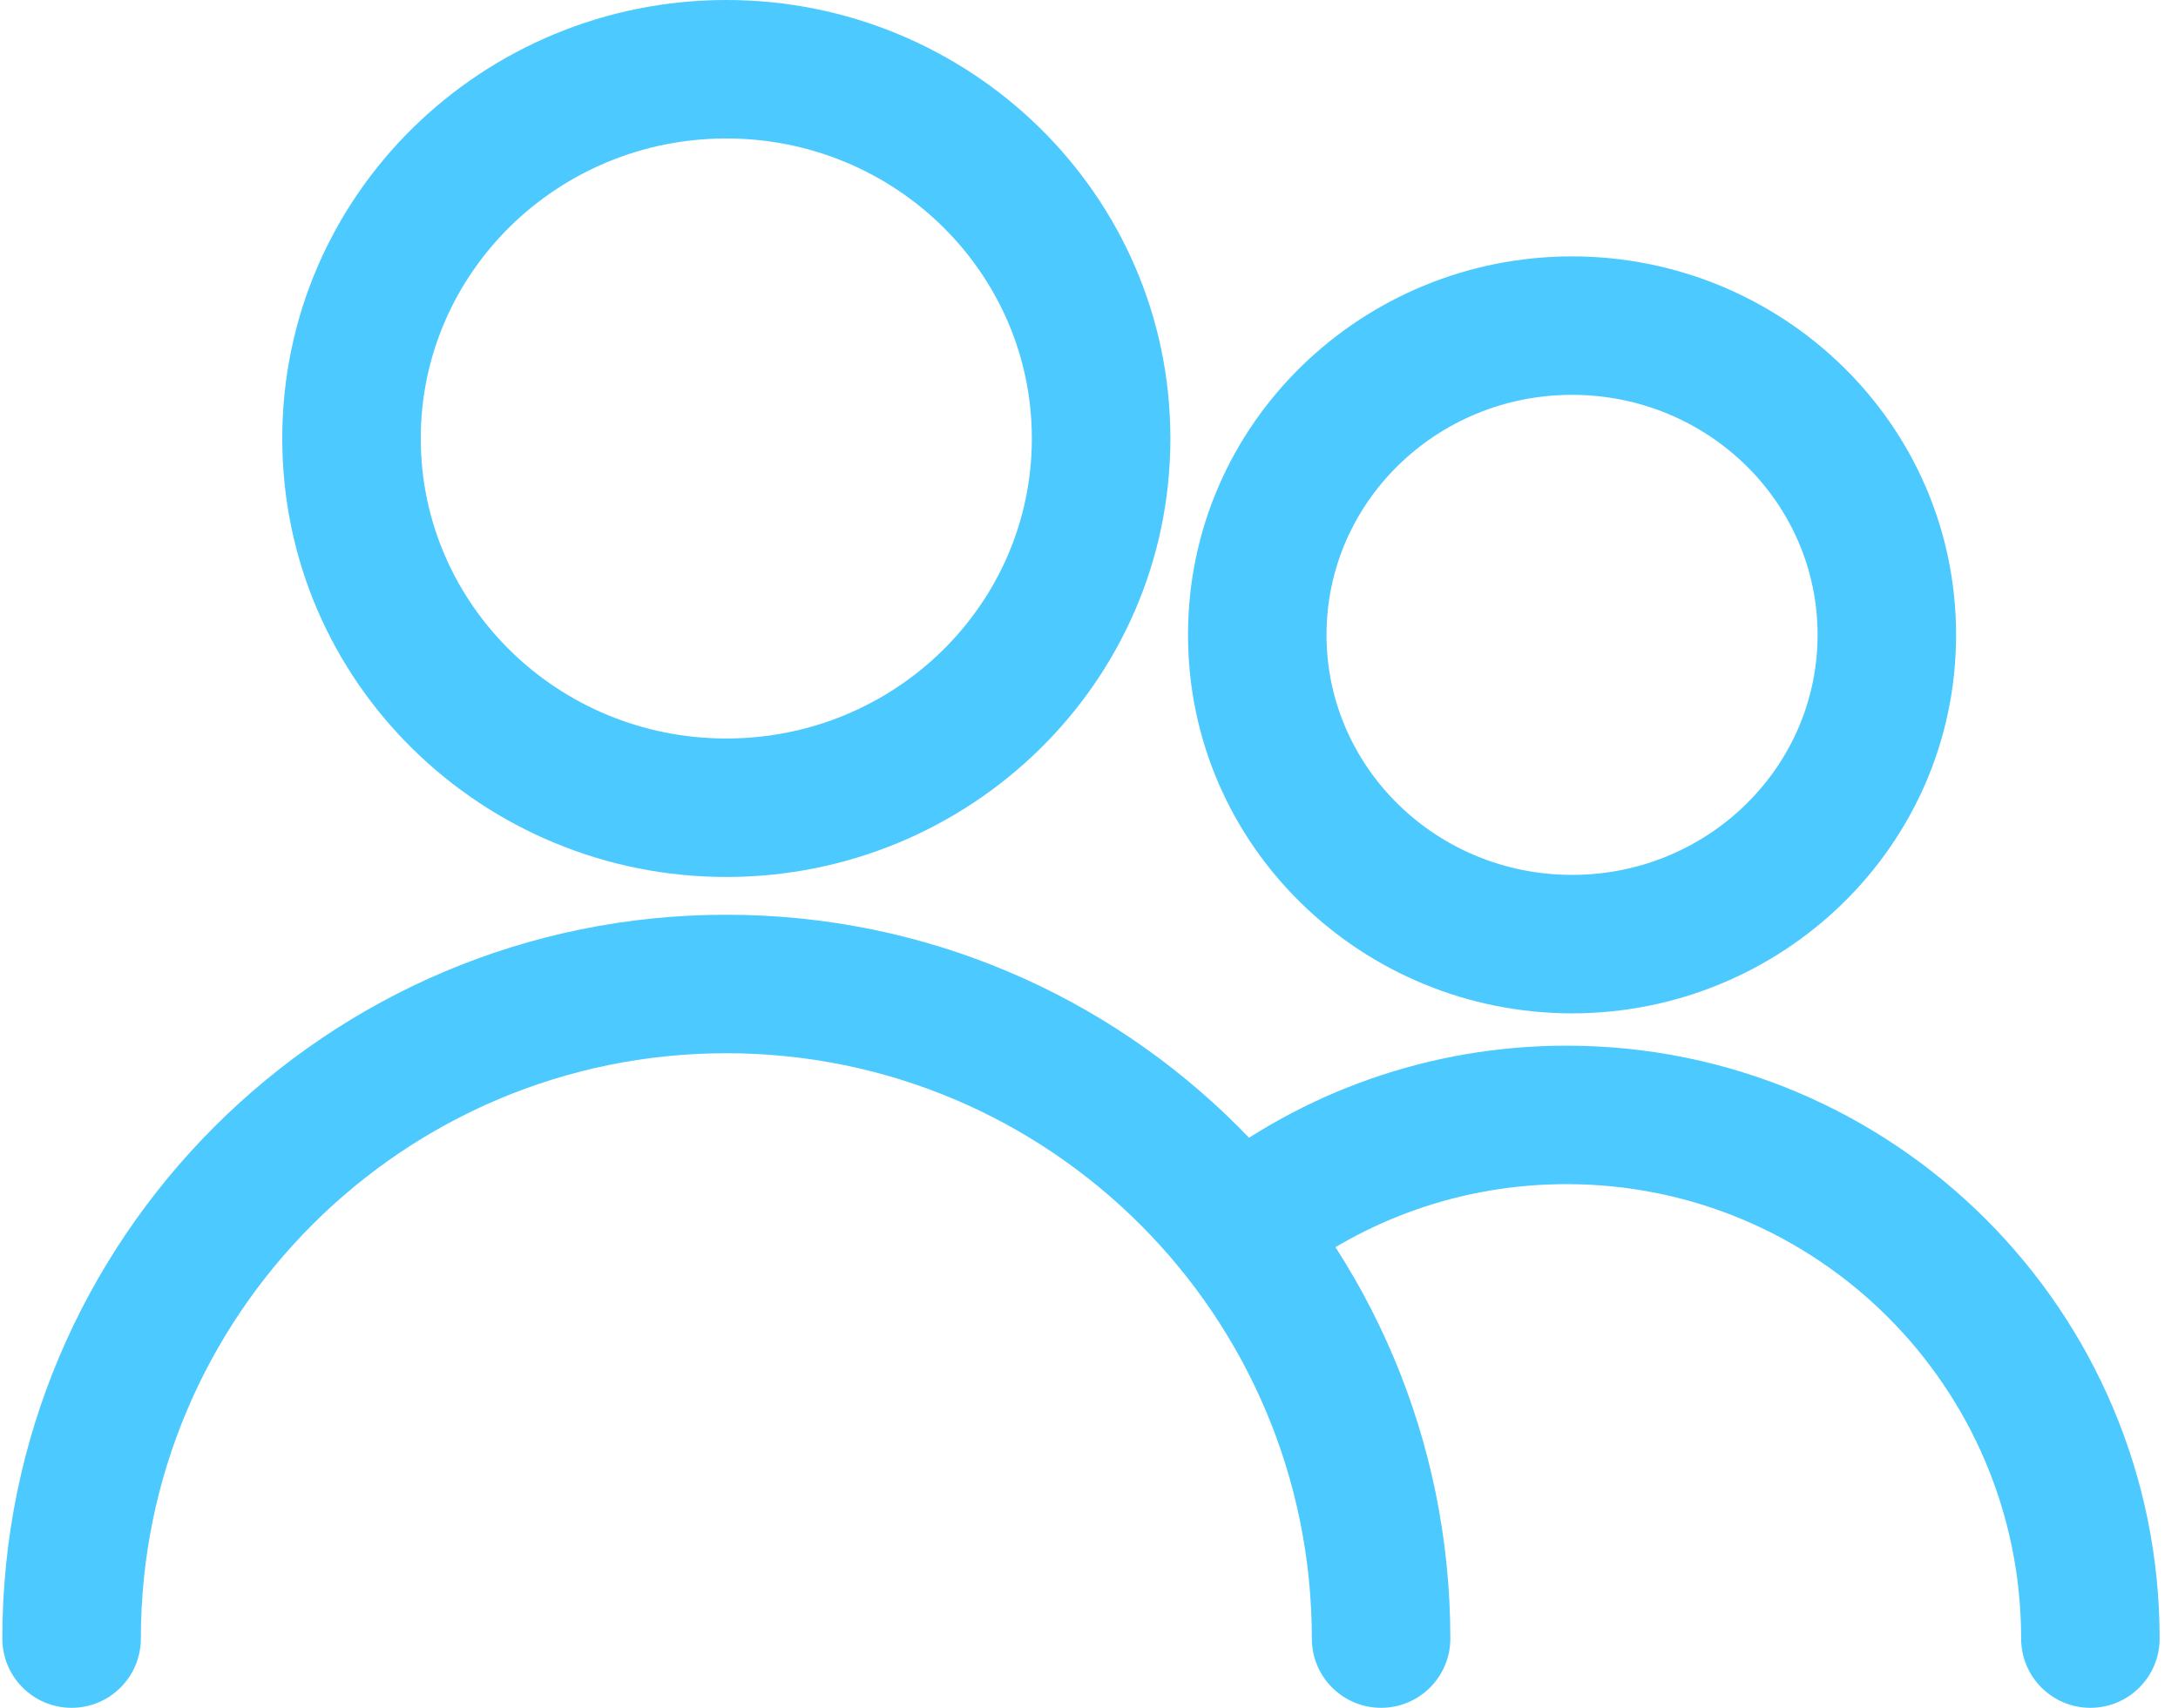 <svg width="102" height="80" viewBox="0 0 102 80" fill="none" xmlns="http://www.w3.org/2000/svg">
<path d="M48.324 20.541C48.324 12.779 41.918 6.486 34.015 6.486C26.112 6.487 19.705 12.779 19.705 20.541C19.705 28.302 26.112 34.594 34.015 34.594C41.918 34.594 48.324 28.302 48.324 20.541ZM54.811 20.541C54.811 31.994 45.389 41.081 34.015 41.081C22.64 41.081 13.219 31.994 13.219 20.541C13.219 9.087 22.64 2.03158e-05 34.015 0C45.389 0 54.811 9.087 54.811 20.541Z" fill="#4CC9FE"/>
<path d="M85.121 29.739C85.121 23.53 79.972 18.496 73.622 18.496C67.271 18.496 62.123 23.53 62.123 29.739C62.123 35.949 67.271 40.982 73.622 40.983C79.873 40.983 84.959 36.105 85.117 30.03L85.121 29.739ZM91.607 29.739C91.607 39.668 83.417 47.469 73.622 47.469C63.827 47.469 55.637 39.668 55.637 29.739C55.637 19.811 63.827 12.01 73.622 12.01C83.416 12.01 91.607 19.811 91.607 29.739Z" fill="#4CC9FE"/>
<path d="M61.436 76.757C61.436 61.613 49.16 49.337 34.016 49.337C18.872 49.337 6.596 61.613 6.596 76.757C6.596 78.548 5.144 80 3.353 80C1.561 80 0.109 78.548 0.109 76.757C0.109 58.031 15.29 42.85 34.016 42.85C52.742 42.85 67.922 58.031 67.922 76.757C67.922 78.548 66.47 80 64.679 80C62.888 80 61.436 78.548 61.436 76.757Z" fill="#4CC9FE"/>
<path d="M94.654 76.757C94.654 65 85.123 55.469 73.366 55.469C68.43 55.469 63.895 57.145 60.285 59.961L60.151 60.061C58.746 61.046 56.8 60.767 55.733 59.399C54.631 57.987 54.883 55.949 56.295 54.847C61.004 51.173 66.934 48.983 73.366 48.983C88.705 48.983 101.14 61.417 101.14 76.757C101.14 78.548 99.688 80 97.897 80C96.106 80 94.654 78.548 94.654 76.757Z" fill="#4CC9FE"/>
</svg>
